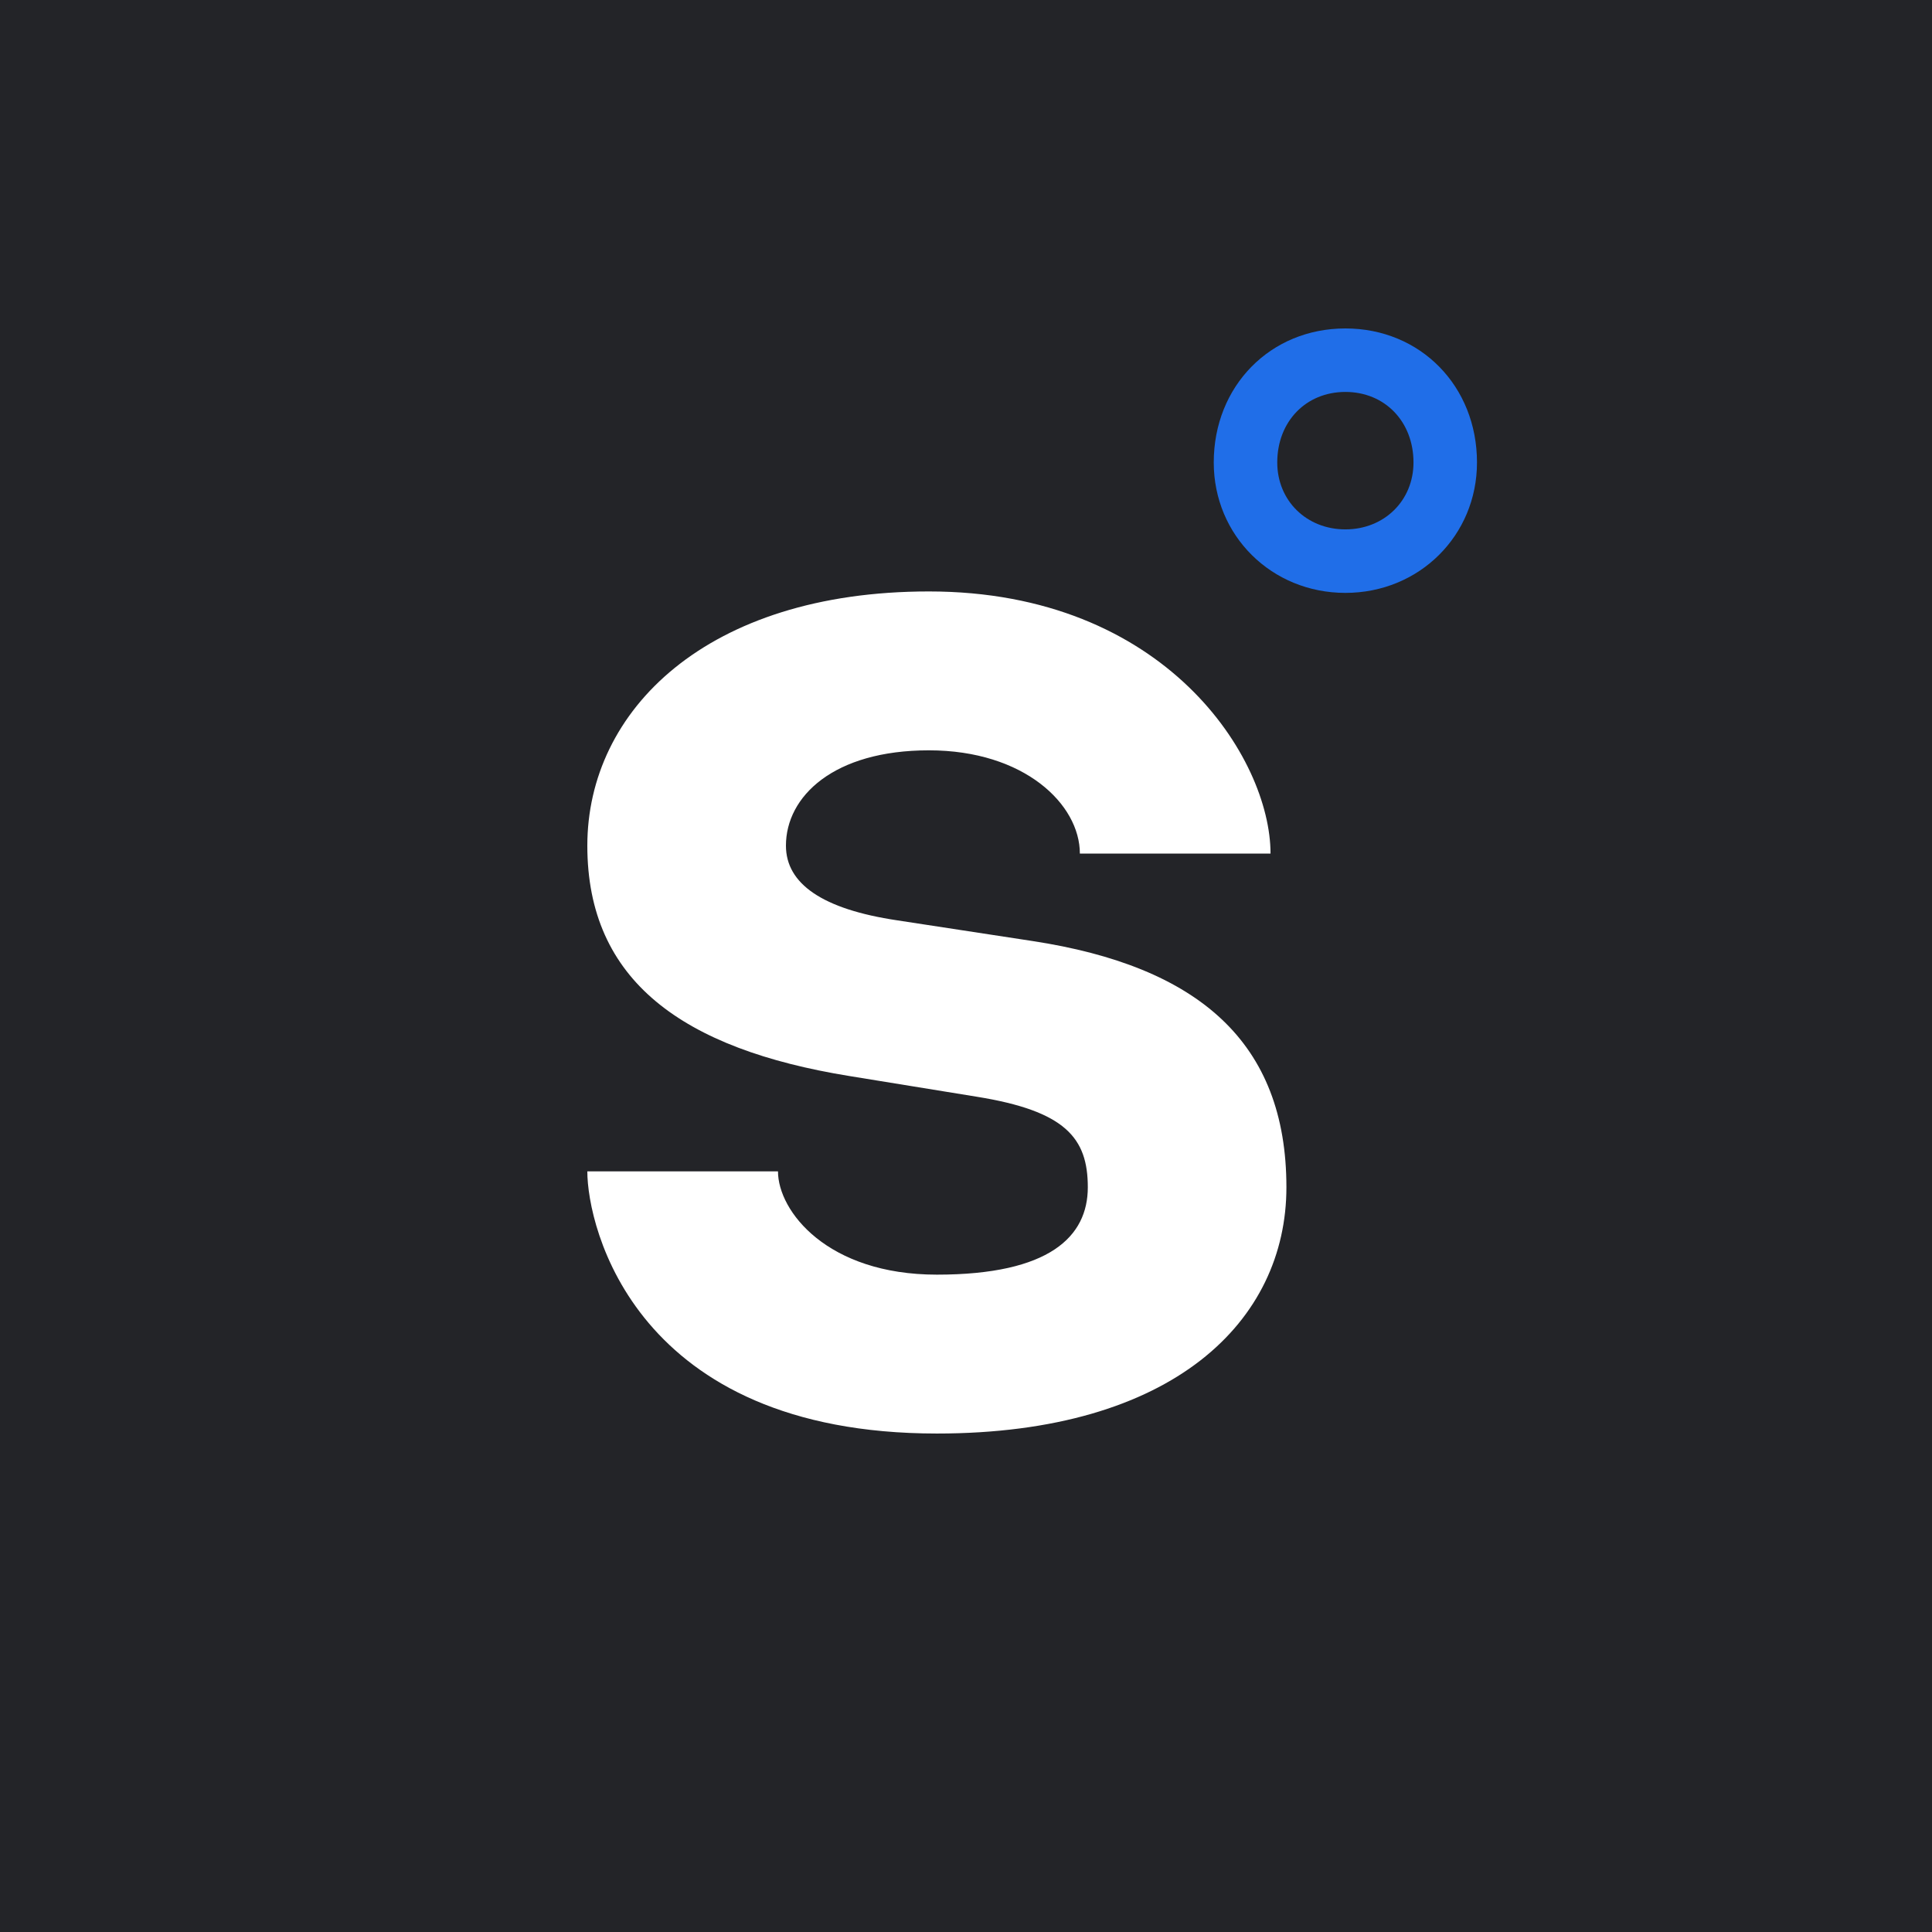 <?xml version="1.0" encoding="UTF-8" standalone="yes"?>
<svg width="500" height="500" viewBox="0 0 500 500" fill="none" version="1.2" baseProfile="tiny-ps" xmlns="http://www.w3.org/2000/svg">
  <title>Sherpa</title>
  <rect width="500" height="500" fill="#232428"/>
  <g>
    <path fill-rule="evenodd" d="M348.181 101.432C337.967 101.432 330.552 109.108 330.552 119.685C330.552 129.559 338.129 137.004 348.181 137.004C358.232 137.004 365.81 129.559 365.81 119.685C365.81 109.108 358.395 101.432 348.181 101.432ZM348.181 153.439C329.082 153.439 314.117 138.612 314.117 119.685C314.117 99.911 328.762 85 348.181 85C367.599 85 382.244 99.911 382.244 119.685C382.244 138.612 367.28 153.439 348.181 153.439Z" fill="#206EE8"/>
  </g>
  <g>
    <path fill-rule="evenodd" d="M201.343 303.151C201.343 313.431 214.089 329.878 242.461 329.878C271.655 329.878 281.524 320.009 281.524 307.26C281.524 294.516 275.767 287.525 252.741 283.824L219.846 278.48C176.671 271.488 152 253.806 152 218.855C152 183.904 182.839 153.065 240.405 153.065C301.673 153.065 328.811 196.24 328.811 220.911H279.468C279.468 208.164 265.079 194.184 240.405 194.184C215.734 194.184 203.401 206.111 203.401 218.855C203.401 228.724 212.857 235.302 232.182 238.18L267.133 243.526C310.307 250.107 332.923 269.843 332.923 307.26C332.923 341.801 303.729 370.997 242.461 370.997C164.336 370.997 152 317.543 152 303.151H201.343Z" fill="#FFFFFF"/>
  </g>
</svg>